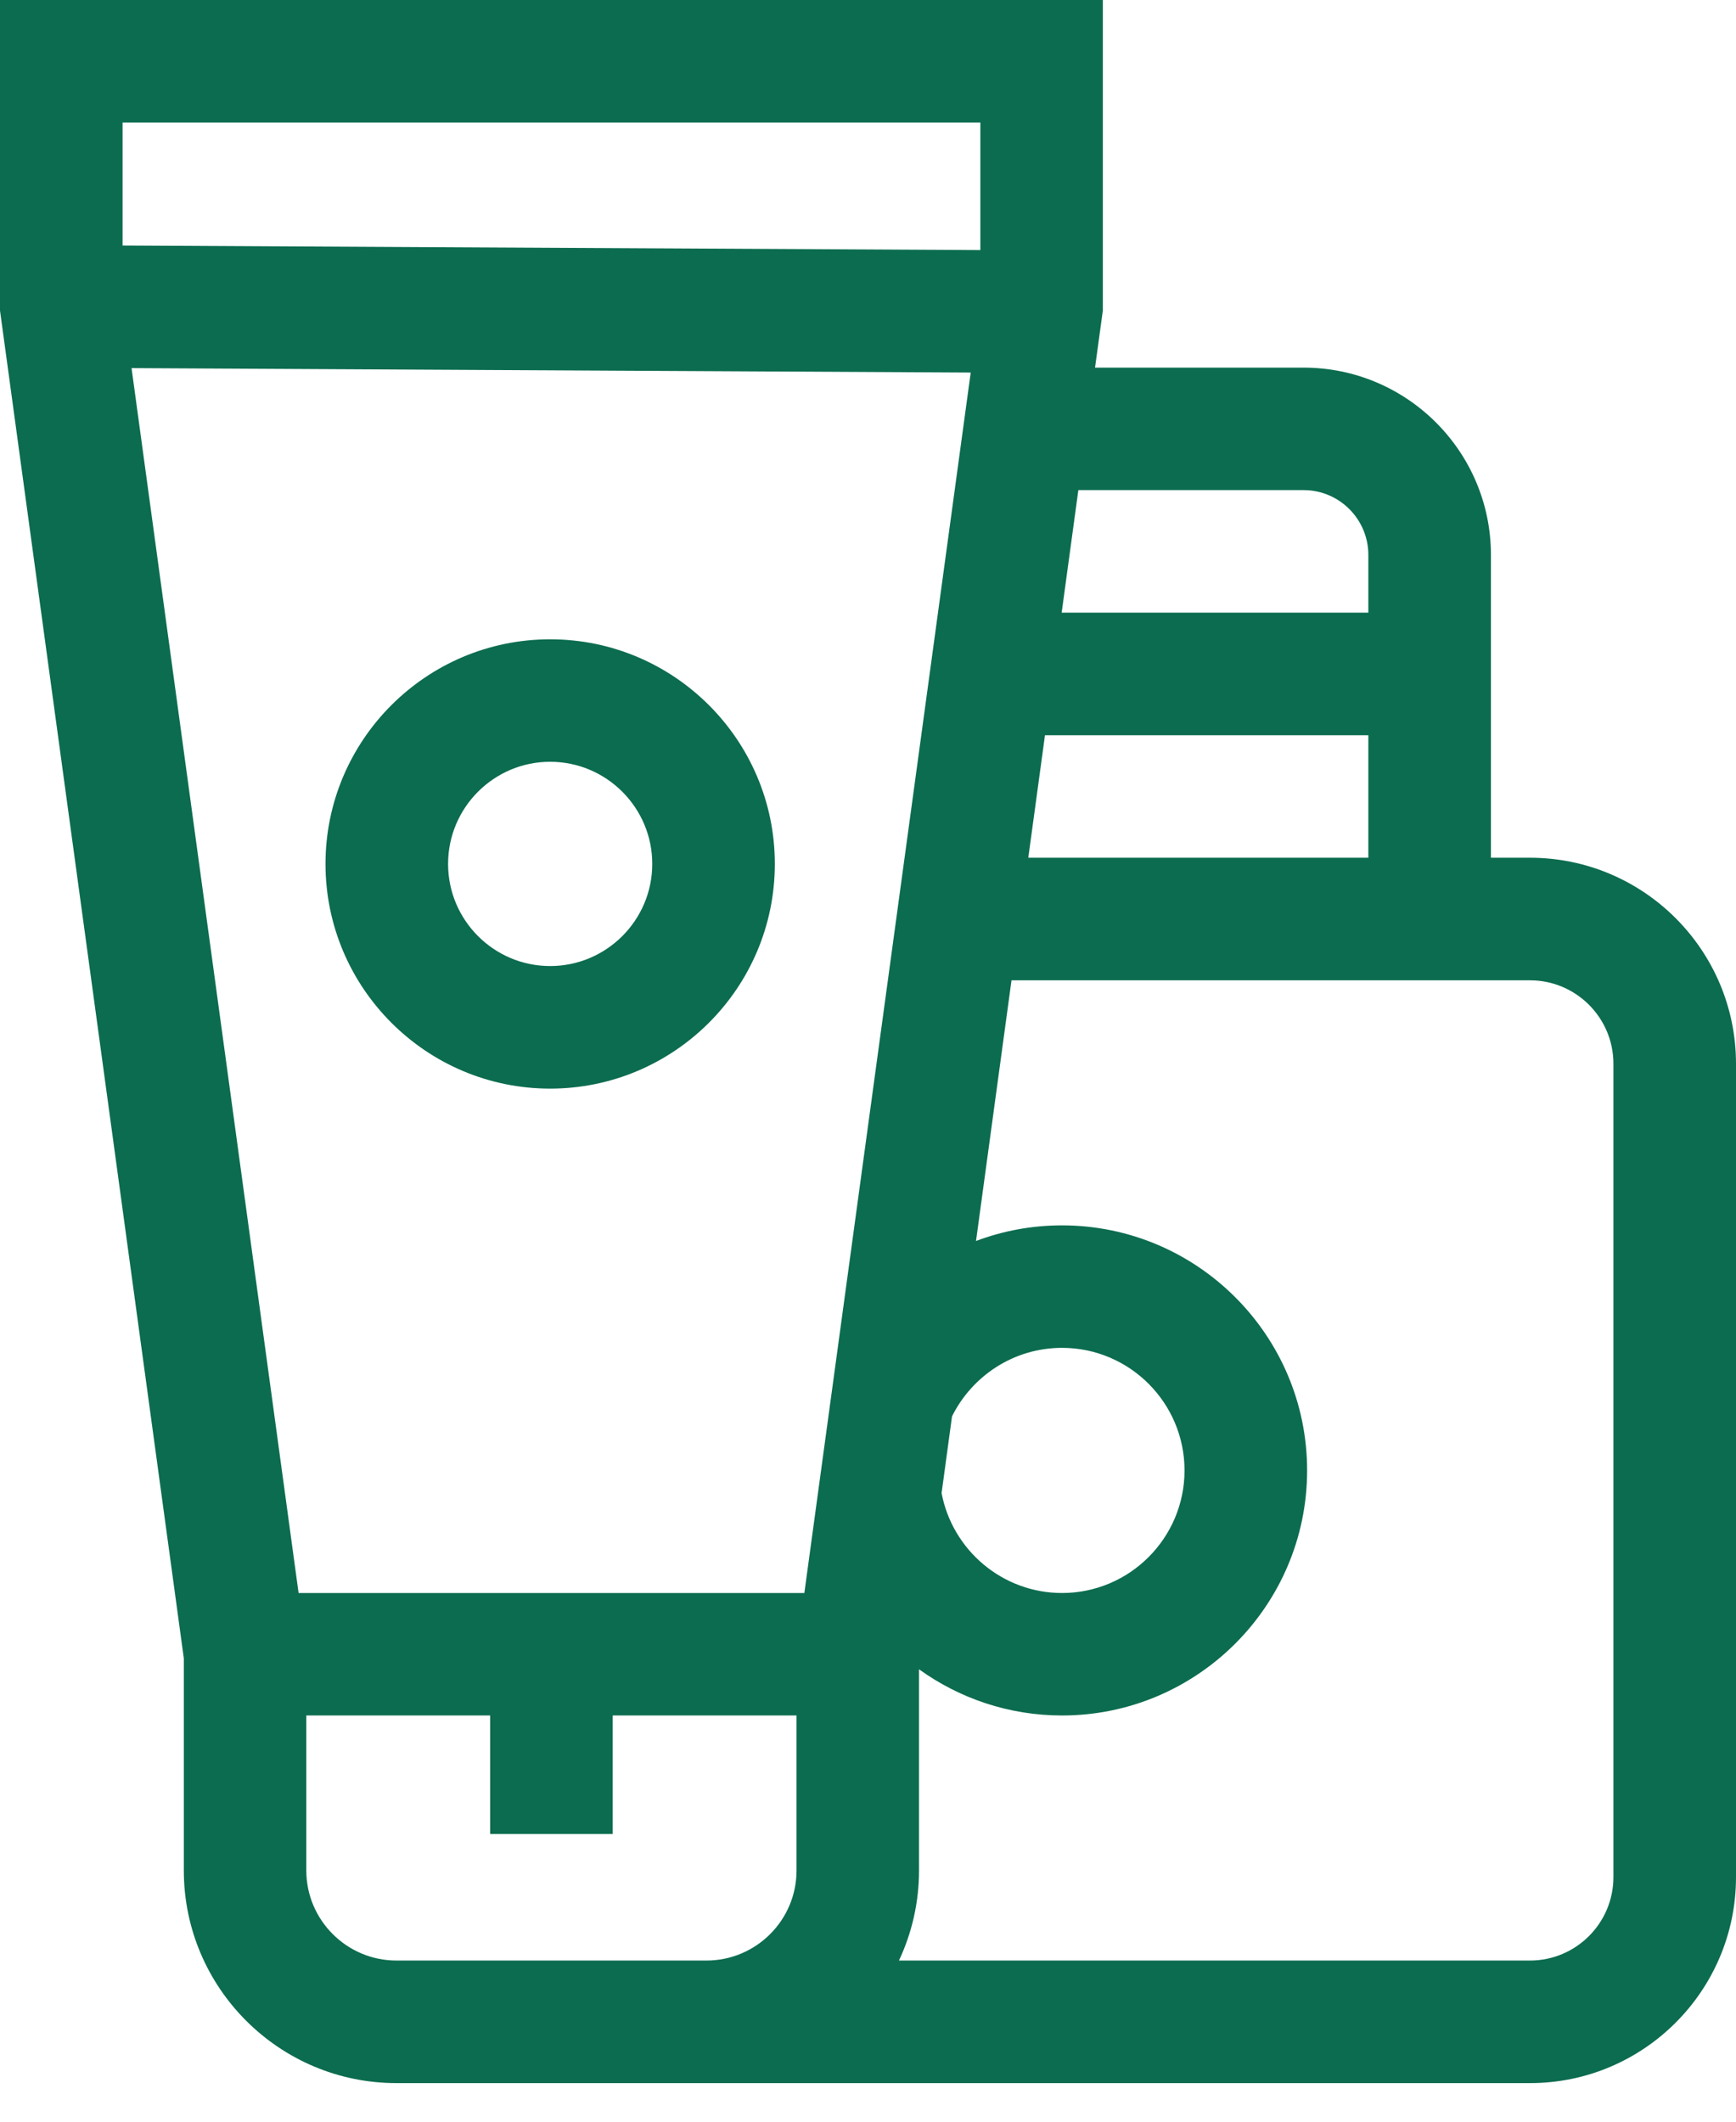 <svg width="18" height="22" viewBox="0 0 18 22" fill="none" xmlns="http://www.w3.org/2000/svg">
<path d="M5.704 6.629C4.42 6.629 3.375 7.674 3.375 8.958C3.375 10.243 4.42 11.288 5.704 11.288C6.989 11.288 8.034 10.243 8.034 8.958C8.034 7.674 6.989 6.629 5.704 6.629ZM5.704 10.017C5.121 10.017 4.646 9.542 4.646 8.958C4.646 8.374 5.121 7.899 5.704 7.899C6.288 7.899 6.763 8.374 6.763 8.958C6.763 9.542 6.288 10.017 5.704 10.017Z" fill="#0C6C4F"/>
<path d="M15.864 8.894H15.459V5.754C15.459 4.683 14.588 3.812 13.517 3.812H11.354L11.435 3.22V0H0V3.22L1.906 17.196V19.395C1.906 20.611 2.895 21.6 4.111 21.6H6.776H7.325H15.864C17.042 21.6 18 20.642 18 19.464V11.03C18 9.852 17.042 8.894 15.864 8.894ZM10.662 8.894L10.835 7.624H14.188V8.894H10.662ZM11.012 13.976C11.712 13.976 12.282 14.546 12.282 15.247C12.282 15.948 11.712 16.518 11.012 16.518C10.391 16.518 9.874 16.07 9.763 15.482L9.871 14.687C10.079 14.267 10.512 13.976 11.012 13.976ZM3.096 16.518L1.364 3.817L10.065 3.863L8.34 16.518H3.096ZM13.517 5.082C13.887 5.082 14.188 5.384 14.188 5.754V6.353H11.008L11.181 5.082H13.517ZM10.165 1.271V2.593L1.271 2.546V1.271H10.165ZM6.776 20.329H4.111C3.596 20.329 3.176 19.91 3.176 19.395V17.788H5.082V19.017H6.353V17.788H8.259V19.395C8.259 19.91 7.84 20.329 7.325 20.329H6.776ZM16.729 19.464C16.729 19.941 16.341 20.329 15.864 20.329H9.321C9.454 20.046 9.529 19.729 9.529 19.395V17.309C9.947 17.61 10.459 17.788 11.012 17.788C12.413 17.788 13.553 16.648 13.553 15.247C13.553 13.846 12.413 12.706 11.012 12.706C10.698 12.706 10.397 12.763 10.12 12.868L10.488 10.165H15.864C16.341 10.165 16.729 10.553 16.729 11.03V19.464Z" fill="#0C6C4F"/>
</svg>
